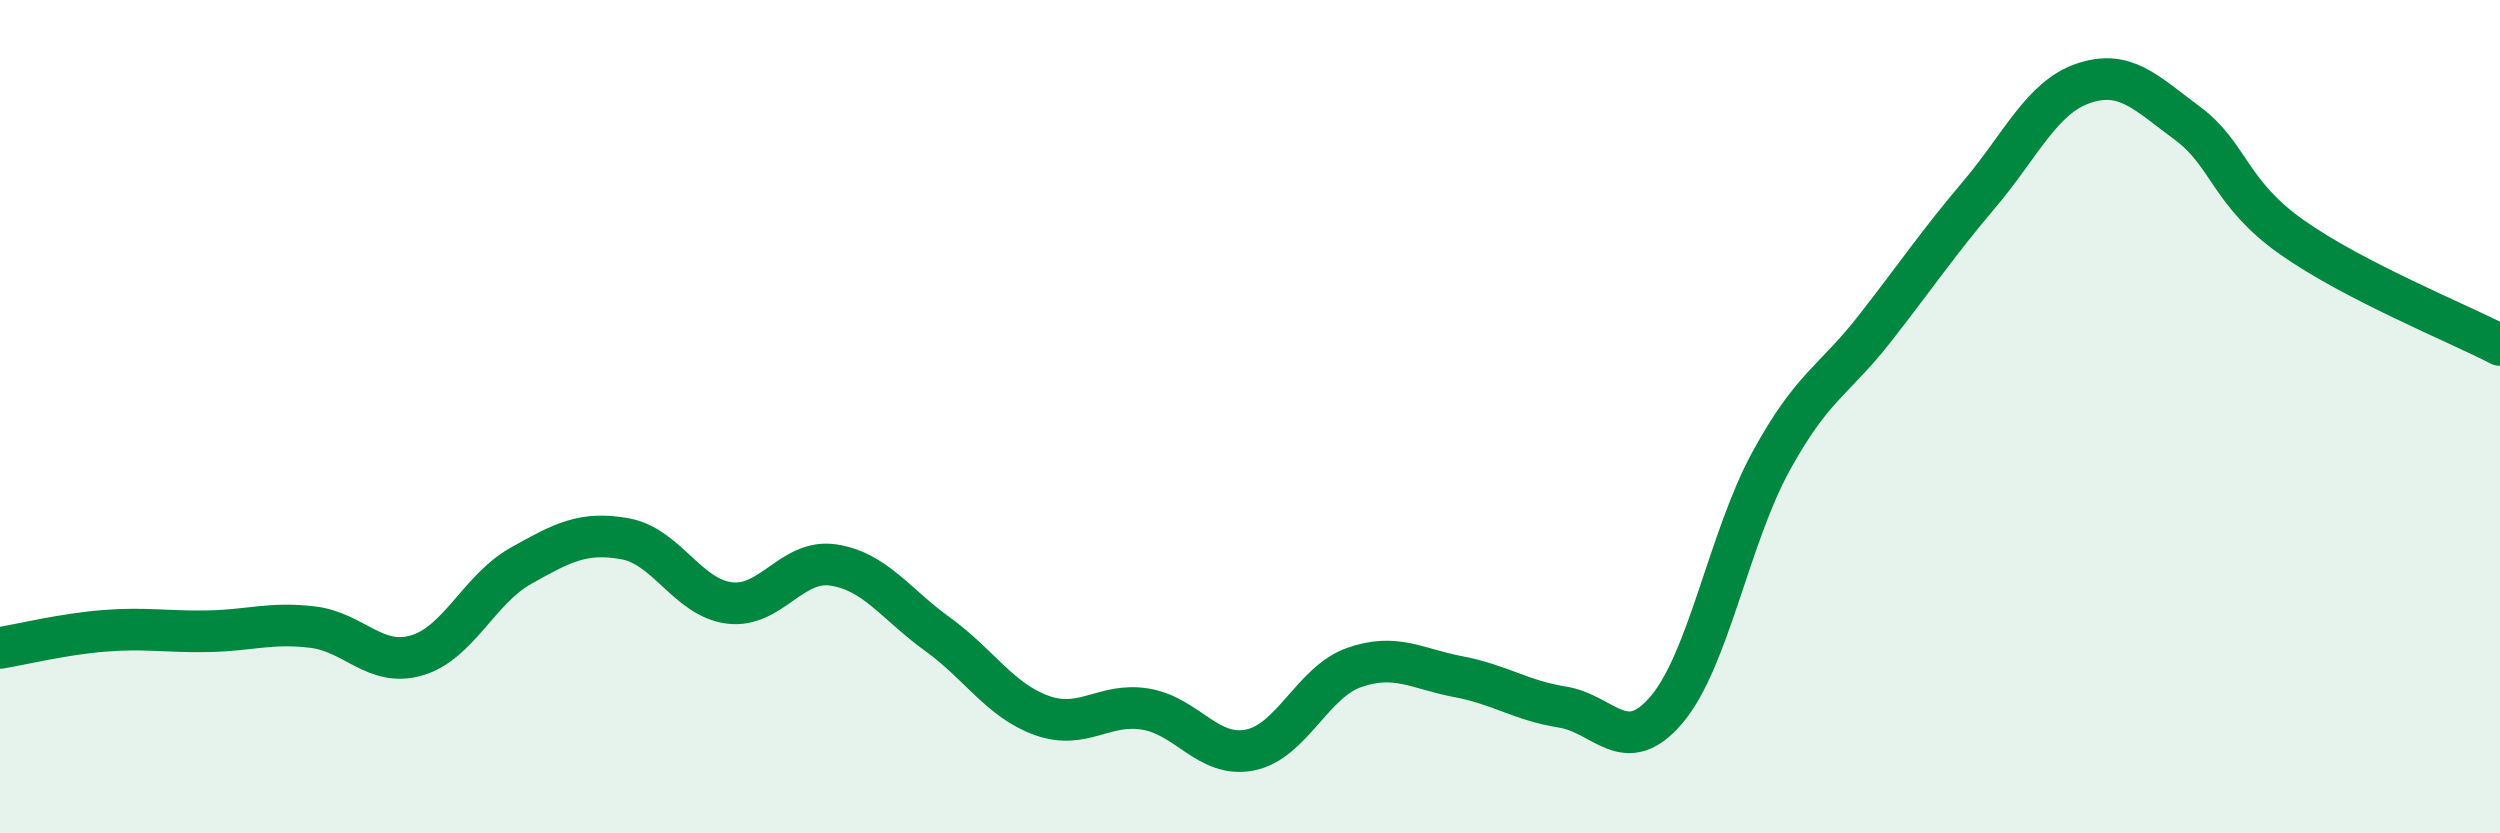 
    <svg width="60" height="20" viewBox="0 0 60 20" xmlns="http://www.w3.org/2000/svg">
      <path
        d="M 0,15.55 C 0.5,15.47 1.5,15.22 2.5,15.14 C 3.5,15.06 4,15.17 5,15.15 C 6,15.13 6.5,14.93 7.5,15.05 C 8.5,15.17 9,16.02 10,15.73 C 11,15.44 11.5,14.14 12.5,13.58 C 13.5,13.02 14,12.75 15,12.93 C 16,13.11 16.5,14.34 17.5,14.47 C 18.5,14.6 19,13.41 20,13.56 C 21,13.71 21.5,14.5 22.5,15.22 C 23.5,15.94 24,16.81 25,17.17 C 26,17.53 26.5,16.85 27.5,17.02 C 28.5,17.19 29,18.2 30,18 C 31,17.8 31.5,16.37 32.5,16.02 C 33.5,15.67 34,16.05 35,16.24 C 36,16.43 36.5,16.81 37.5,16.97 C 38.5,17.13 39,18.21 40,17.03 C 41,15.85 41.5,12.91 42.5,11.08 C 43.5,9.25 44,9.16 45,7.88 C 46,6.6 46.5,5.85 47.5,4.67 C 48.5,3.49 49,2.34 50,2 C 51,1.66 51.5,2.22 52.5,2.96 C 53.5,3.7 53.5,4.63 55,5.69 C 56.5,6.75 59,7.76 60,8.28L60 20L0 20Z"
        fill="#008740"
        opacity="0.1"
        stroke-linecap="round"
        stroke-linejoin="round"
      />
      <path
        d="M 0,15.55 C 0.5,15.47 1.5,15.22 2.5,15.14 C 3.5,15.06 4,15.17 5,15.15 C 6,15.13 6.5,14.93 7.5,15.05 C 8.5,15.17 9,16.02 10,15.73 C 11,15.44 11.5,14.14 12.5,13.58 C 13.5,13.02 14,12.75 15,12.93 C 16,13.11 16.5,14.34 17.5,14.47 C 18.5,14.6 19,13.41 20,13.56 C 21,13.71 21.5,14.5 22.5,15.22 C 23.5,15.94 24,16.81 25,17.17 C 26,17.53 26.5,16.85 27.5,17.02 C 28.5,17.19 29,18.2 30,18 C 31,17.8 31.5,16.37 32.5,16.02 C 33.5,15.67 34,16.05 35,16.24 C 36,16.43 36.5,16.81 37.5,16.97 C 38.5,17.13 39,18.21 40,17.03 C 41,15.85 41.5,12.91 42.5,11.08 C 43.5,9.25 44,9.16 45,7.88 C 46,6.6 46.5,5.85 47.5,4.67 C 48.5,3.49 49,2.34 50,2 C 51,1.66 51.5,2.22 52.5,2.96 C 53.5,3.7 53.5,4.63 55,5.69 C 56.5,6.75 59,7.76 60,8.28"
        stroke="#008740"
        stroke-width="1"
        fill="none"
        stroke-linecap="round"
        stroke-linejoin="round"
      />
    </svg>
  